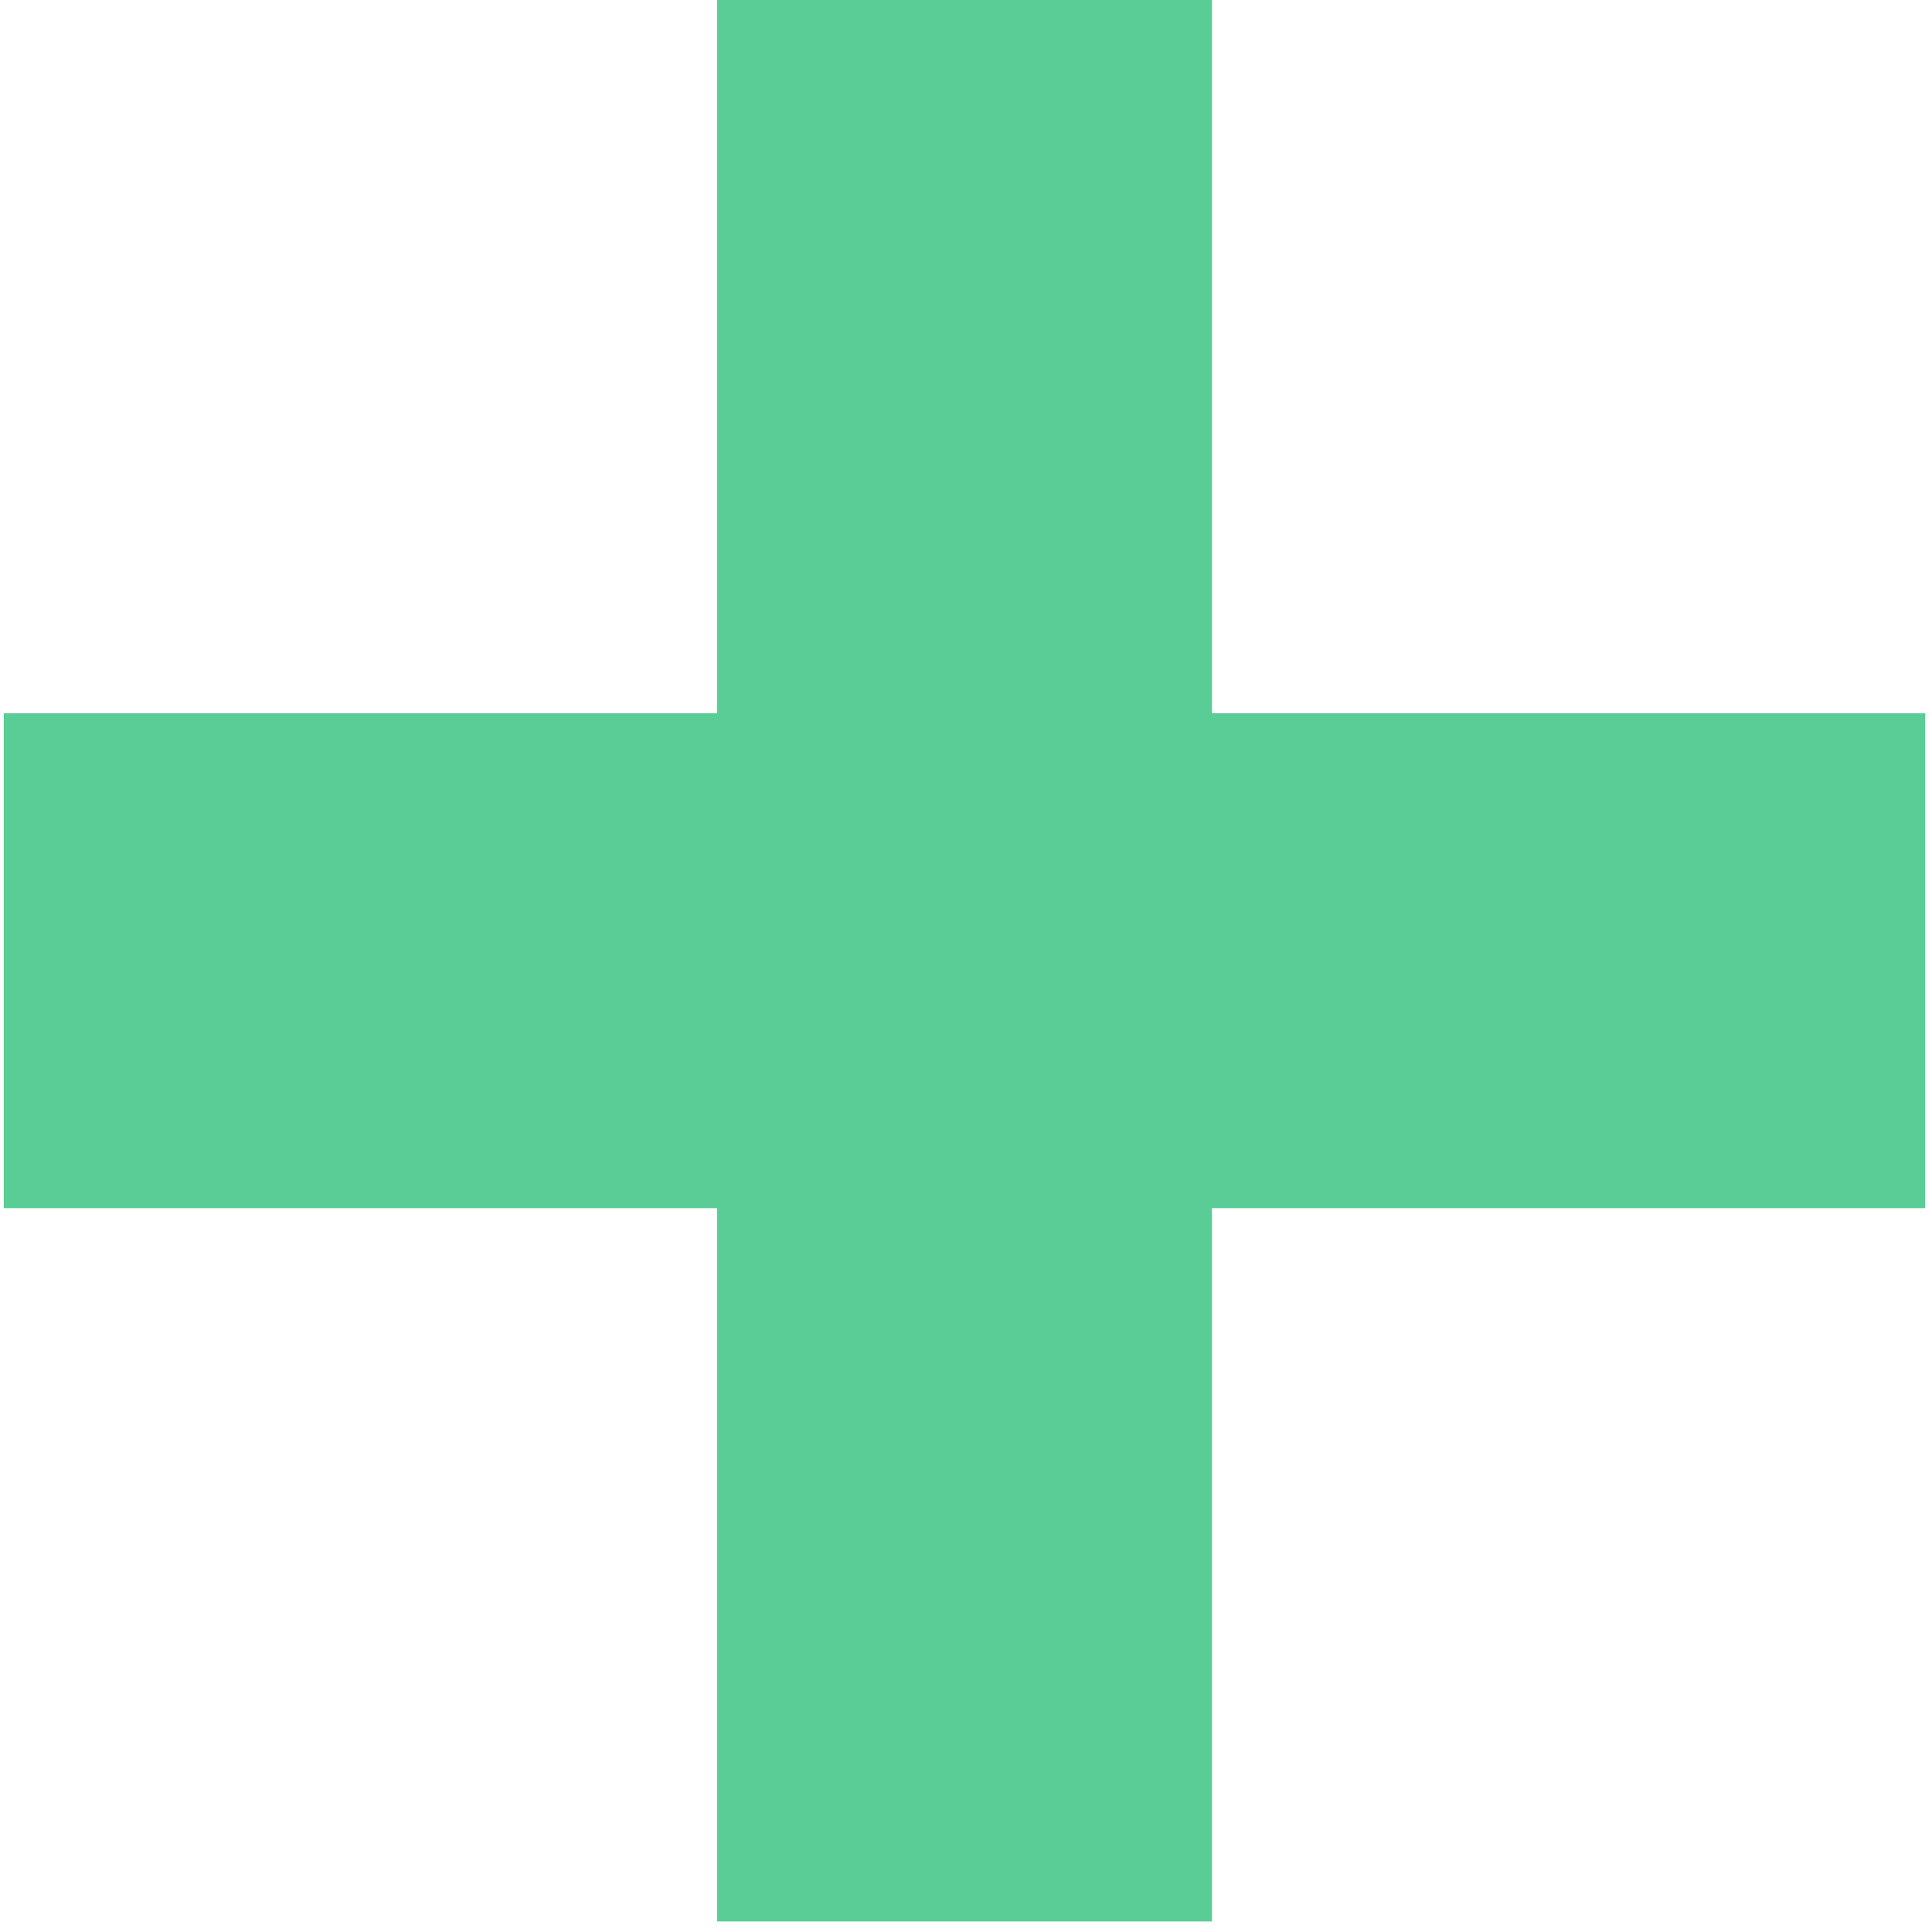 <?xml version="1.0" encoding="UTF-8"?> <svg xmlns="http://www.w3.org/2000/svg" width="91" height="91" viewBox="0 0 91 91" fill="none"> <path d="M57.083 33.597V0H33.775V33.597H0.178L0.178 56.905H33.775V90.502H57.083V56.905H90.68V33.597H57.083Z" fill="#70FFBC"></path> <path d="M57.083 33.597V0H33.775V33.597H0.178L0.178 56.905H33.775V90.502H57.083V56.905H90.68V33.597H57.083Z" fill="black" fill-opacity="0.2"></path> </svg> 